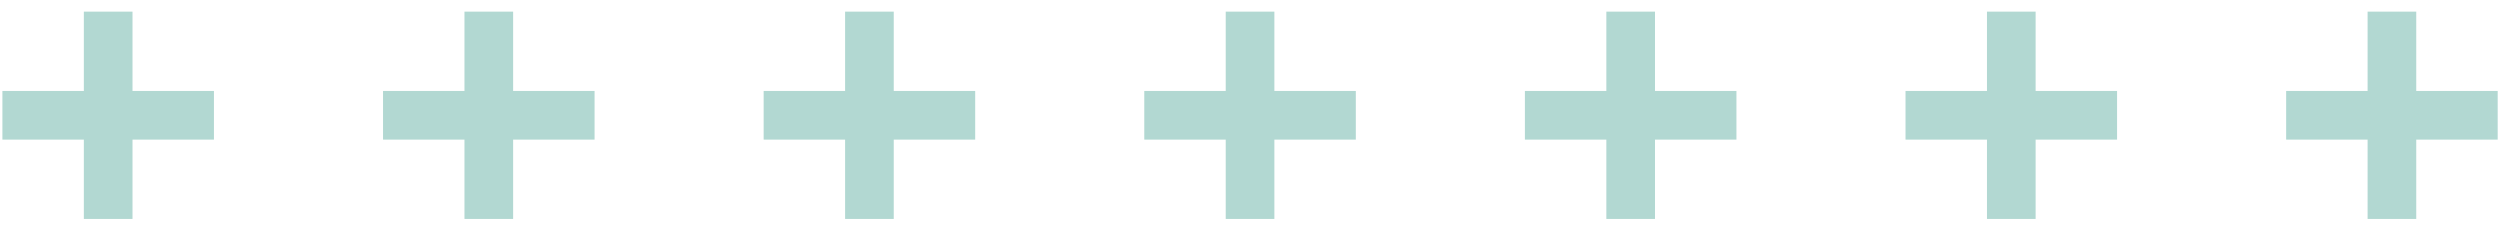 <svg width="104" height="10" viewBox="0 0 104 10" fill="none" xmlns="http://www.w3.org/2000/svg">
<path d="M103.904 5.808H100.516V9.108H98.492V5.808H95.104V3.784H98.492V0.484H100.516V3.784H103.904V5.808Z" fill="#B2D8D2"/>
<path d="M88.07 5.808H84.682V9.108H82.658V5.808H79.27V3.784H82.658V0.484H84.682V3.784H88.07V5.808Z" fill="#B2D8D2"/>
<path d="M72.236 5.808H68.848V9.108H66.824V5.808H63.436V3.784H66.824V0.484H68.848V3.784H72.236V5.808Z" fill="#B2D8D2"/>
<path d="M56.402 5.808H53.014V9.108H50.99V5.808H47.602V3.784H50.99V0.484H53.014V3.784H56.402V5.808Z" fill="#B2D8D2"/>
<path d="M40.568 5.808H37.18V9.108H35.156V5.808H31.768V3.784H35.156V0.484H37.18V3.784H40.568V5.808Z" fill="#B2D8D2"/>
<path d="M24.734 5.808H21.346V9.108H19.322V5.808H15.934V3.784H19.322V0.484H21.346V3.784H24.734V5.808Z" fill="#B2D8D2"/>
<path d="M8.9 5.808H5.512V9.108H3.488V5.808H0.1V3.784H3.488V0.484H5.512V3.784H8.9V5.808Z" fill="#B2D8D2"/>
</svg>
